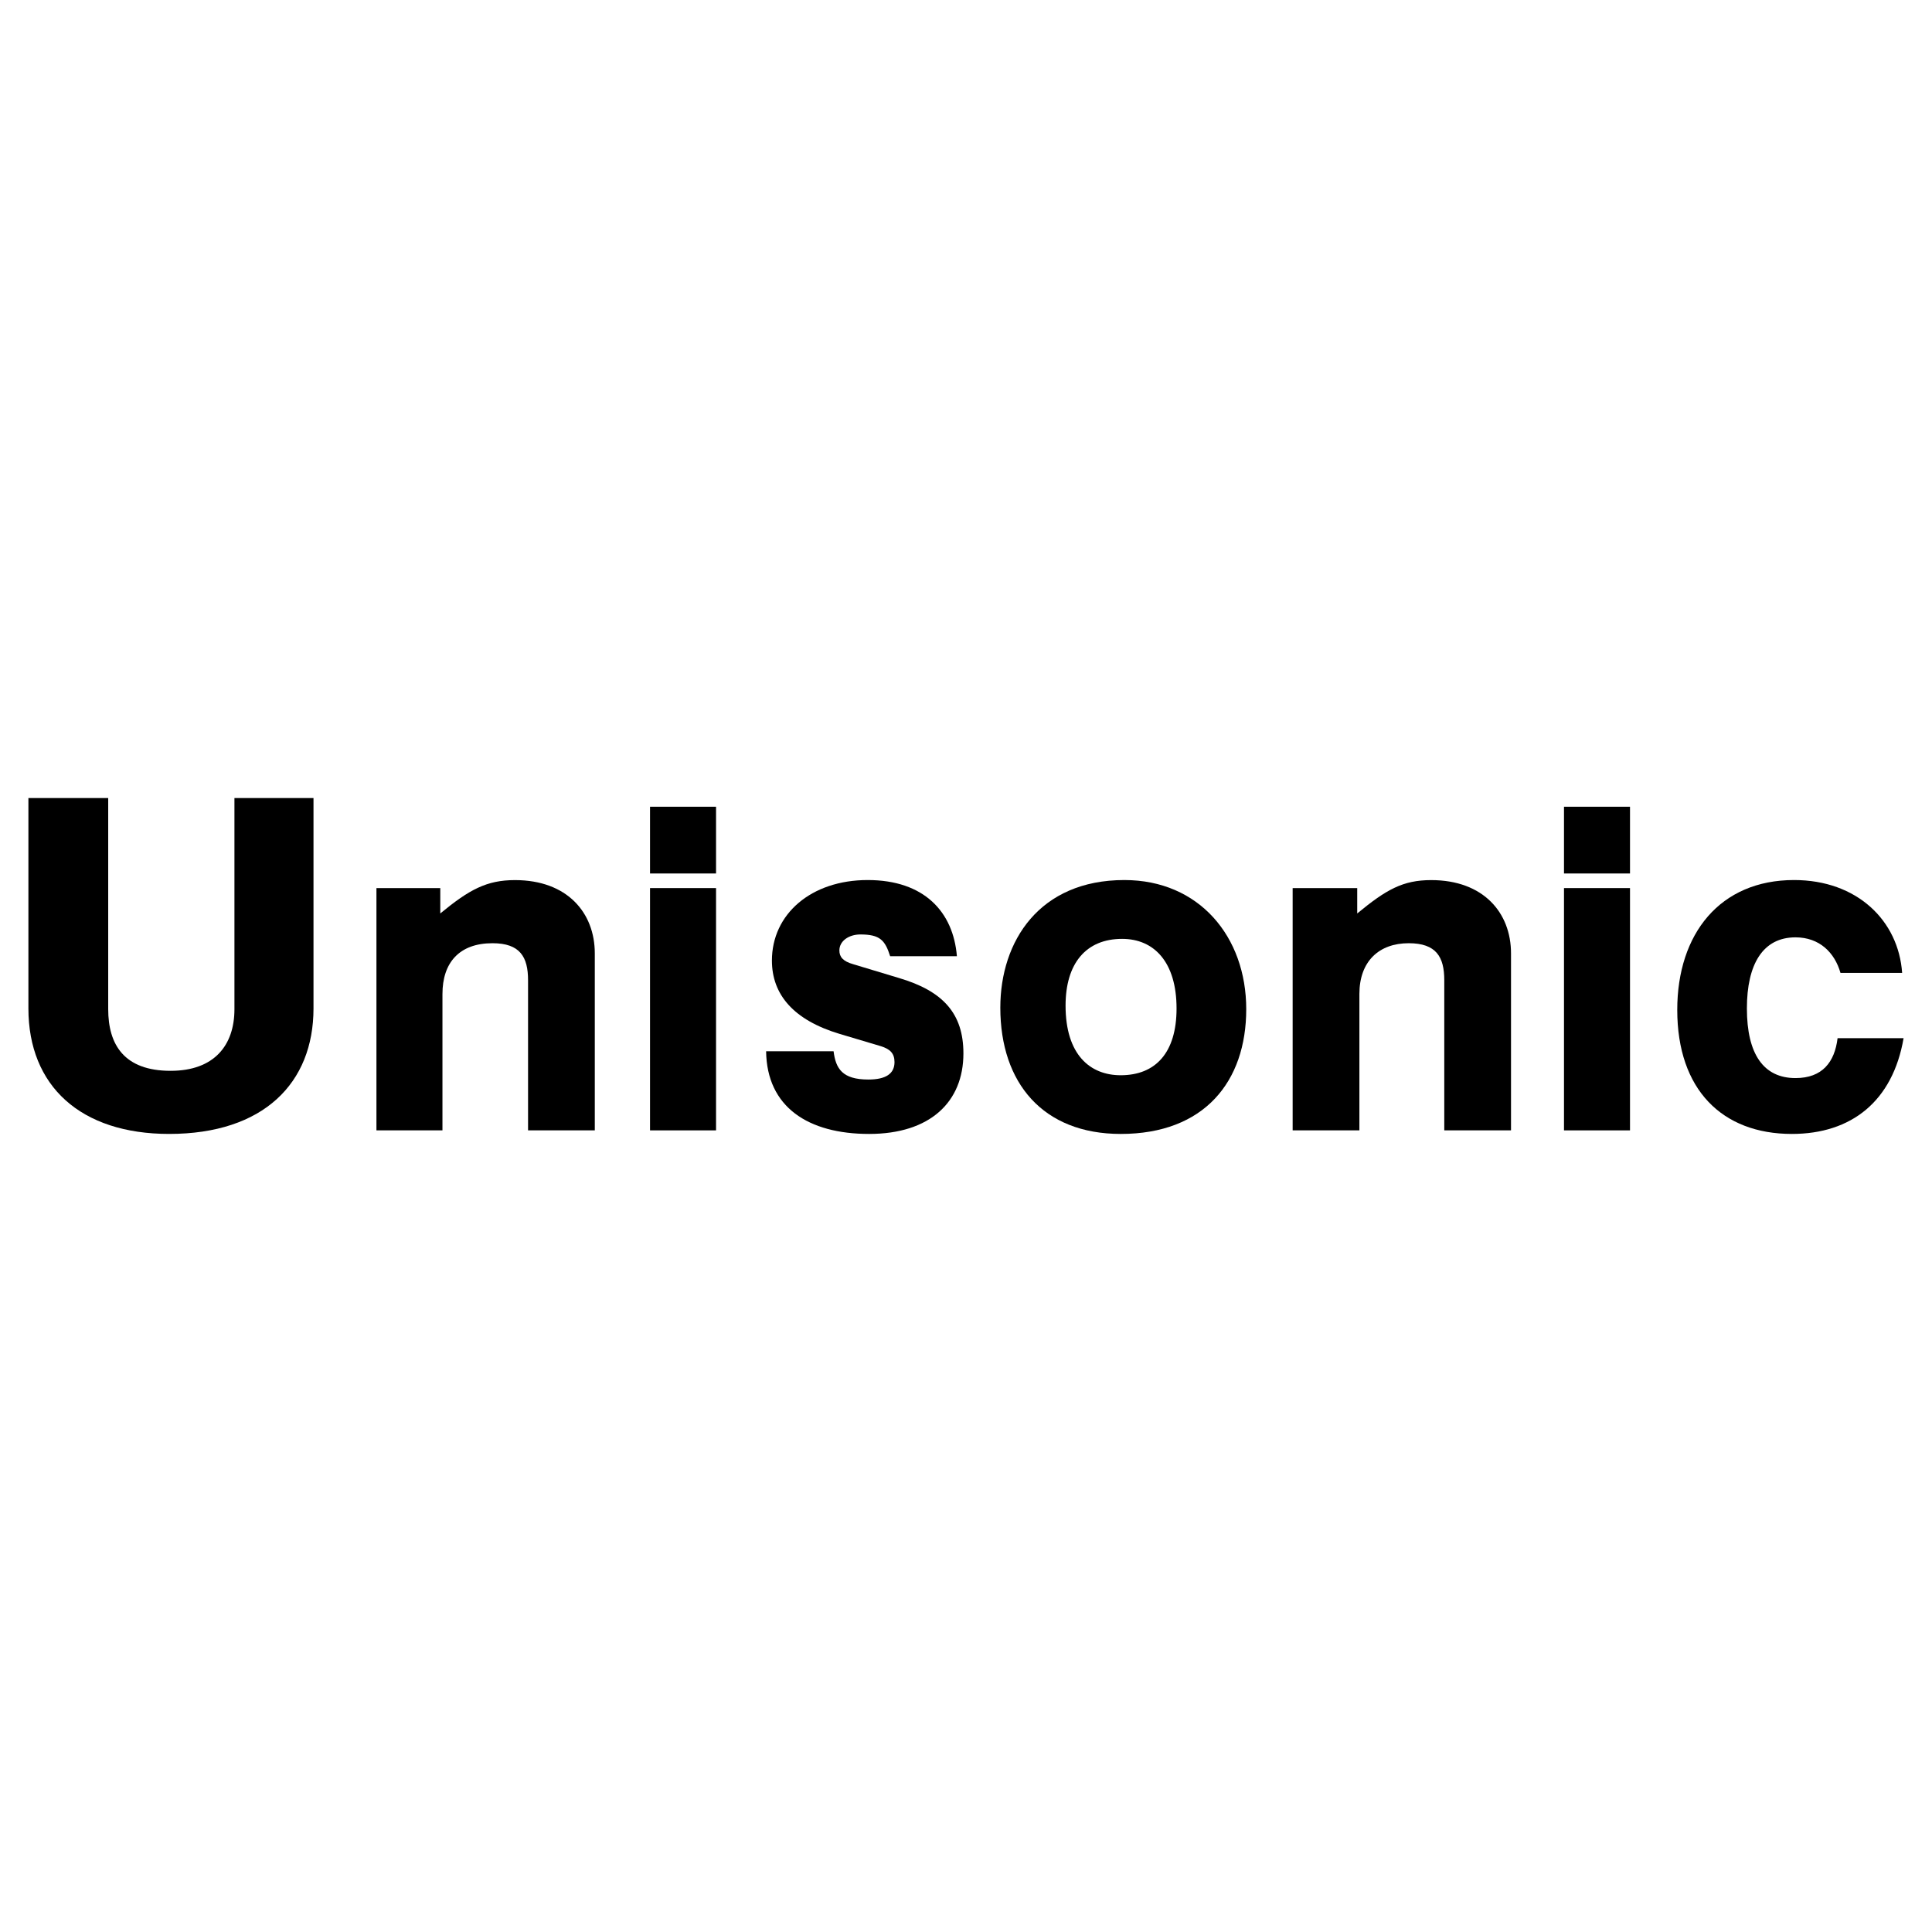 <?xml version="1.0" encoding="utf-8"?>
<!-- Generator: Adobe Illustrator 13.0.0, SVG Export Plug-In . SVG Version: 6.00 Build 14948)  -->
<!DOCTYPE svg PUBLIC "-//W3C//DTD SVG 1.0//EN" "http://www.w3.org/TR/2001/REC-SVG-20010904/DTD/svg10.dtd">
<svg version="1.0" id="Layer_1" xmlns="http://www.w3.org/2000/svg" xmlns:xlink="http://www.w3.org/1999/xlink" x="0px" y="0px"
	 width="192.756px" height="192.756px" viewBox="0 0 192.756 192.756" enable-background="new 0 0 192.756 192.756"
	 xml:space="preserve">
<g>
	<polygon fill-rule="evenodd" clip-rule="evenodd" fill="#FFFFFF" points="0,0 192.756,0 192.756,192.756 0,192.756 0,0 	"/>
	<path fill-rule="evenodd" clip-rule="evenodd" d="M31.279,79.623H23.39v21.061c0,3.619-2.027,6.152-6.369,6.152
		c-4.632,0-6.225-2.605-6.225-6.152V79.623H2.834v20.988c0,7.744,5.211,12.521,14.041,12.521c9.409,0,14.403-5.066,14.403-12.521
		V79.623L31.279,79.623z"/>
	<path fill-rule="evenodd" clip-rule="evenodd" d="M99.802,100.539c0-6.658,3.908-12.737,12.376-12.737
		c7.455,0,12.159,5.646,12.159,12.882c0,7.238-4.197,12.449-12.521,12.449C104.072,113.133,99.802,108.066,99.802,100.539
		L99.802,100.539z M111.957,93.671c-3.618,0-5.645,2.46-5.645,6.657c0,4.922,2.46,6.949,5.5,6.949c3.475,0,5.573-2.244,5.573-6.658
		C117.386,95.986,115.142,93.671,111.957,93.671L111.957,93.671z"/>
	<path fill-rule="evenodd" clip-rule="evenodd" d="M189.921,103.58h-6.586c-0.289,2.387-1.52,3.98-4.197,3.98
		c-3.186,0-4.85-2.389-4.85-6.949c0-4.415,1.593-7.092,4.85-7.092c2.389,0,3.908,1.52,4.487,3.546h6.151
		c-0.362-5.211-4.487-9.264-10.784-9.264c-7.382,0-11.652,5.355-11.652,12.954c0,7.963,4.487,12.377,11.436,12.377
		C184.71,113.133,188.836,109.877,189.921,103.58L189.921,103.58z"/>
	<path fill-rule="evenodd" clip-rule="evenodd" d="M37.558,112.777h6.586V99.17c0-3.111,1.665-5.065,4.994-5.065
		c2.75,0,3.546,1.375,3.546,3.69v14.982h6.659V95.118c0-4.053-2.75-7.31-7.961-7.31c-2.822,0-4.56,0.941-7.455,3.329v-2.533h-6.369
		V112.777L37.558,112.777z"/>
	<path fill-rule="evenodd" clip-rule="evenodd" d="M128.968,112.777h6.659V99.17c0-3.255,1.954-5.065,4.922-5.065
		c2.75,0,3.547,1.375,3.547,3.69v14.982h6.658V95.118c0-4.053-2.75-7.31-7.962-7.31c-2.822,0-4.487,0.941-7.382,3.329v-2.533h-6.442
		V112.777L128.968,112.777z"/>
	<path fill-rule="evenodd" clip-rule="evenodd" d="M76.435,104.883c0.073,5.572,4.198,8.25,10.277,8.25
		c6.08,0,9.408-3.186,9.408-8.033c0-3.98-2.026-6.225-6.44-7.527l-4.56-1.375c-1.014-0.289-1.375-0.723-1.375-1.374
		c0-0.941,0.941-1.593,2.099-1.593c1.954,0,2.46,0.579,2.967,2.171h6.659c-0.362-4.416-3.257-7.6-8.902-7.6
		c-5.646,0-9.554,3.401-9.554,8.034c0,3.401,2.171,5.934,6.731,7.309l4.125,1.23c0.941,0.289,1.375,0.725,1.375,1.592
		c0,1.158-0.869,1.738-2.605,1.738c-2.605,0-3.257-1.086-3.474-2.822H76.435L76.435,104.883z"/>
	<polygon fill-rule="evenodd" clip-rule="evenodd" points="162.626,88.604 156.04,88.604 156.04,112.777 162.626,112.777 
		162.626,88.604 	"/>
	<polygon fill-rule="evenodd" clip-rule="evenodd" points="71.44,88.604 64.854,88.604 64.854,112.777 71.44,112.777 71.44,88.604 	
		"/>
	<polygon fill-rule="evenodd" clip-rule="evenodd" points="71.44,80.488 64.854,80.488 64.854,87.147 71.44,87.147 71.44,80.488 	
		"/>
	<polygon fill-rule="evenodd" clip-rule="evenodd" points="162.626,80.488 156.04,80.488 156.04,87.147 162.626,87.147 
		162.626,80.488 	"/>
</g>
</svg>
